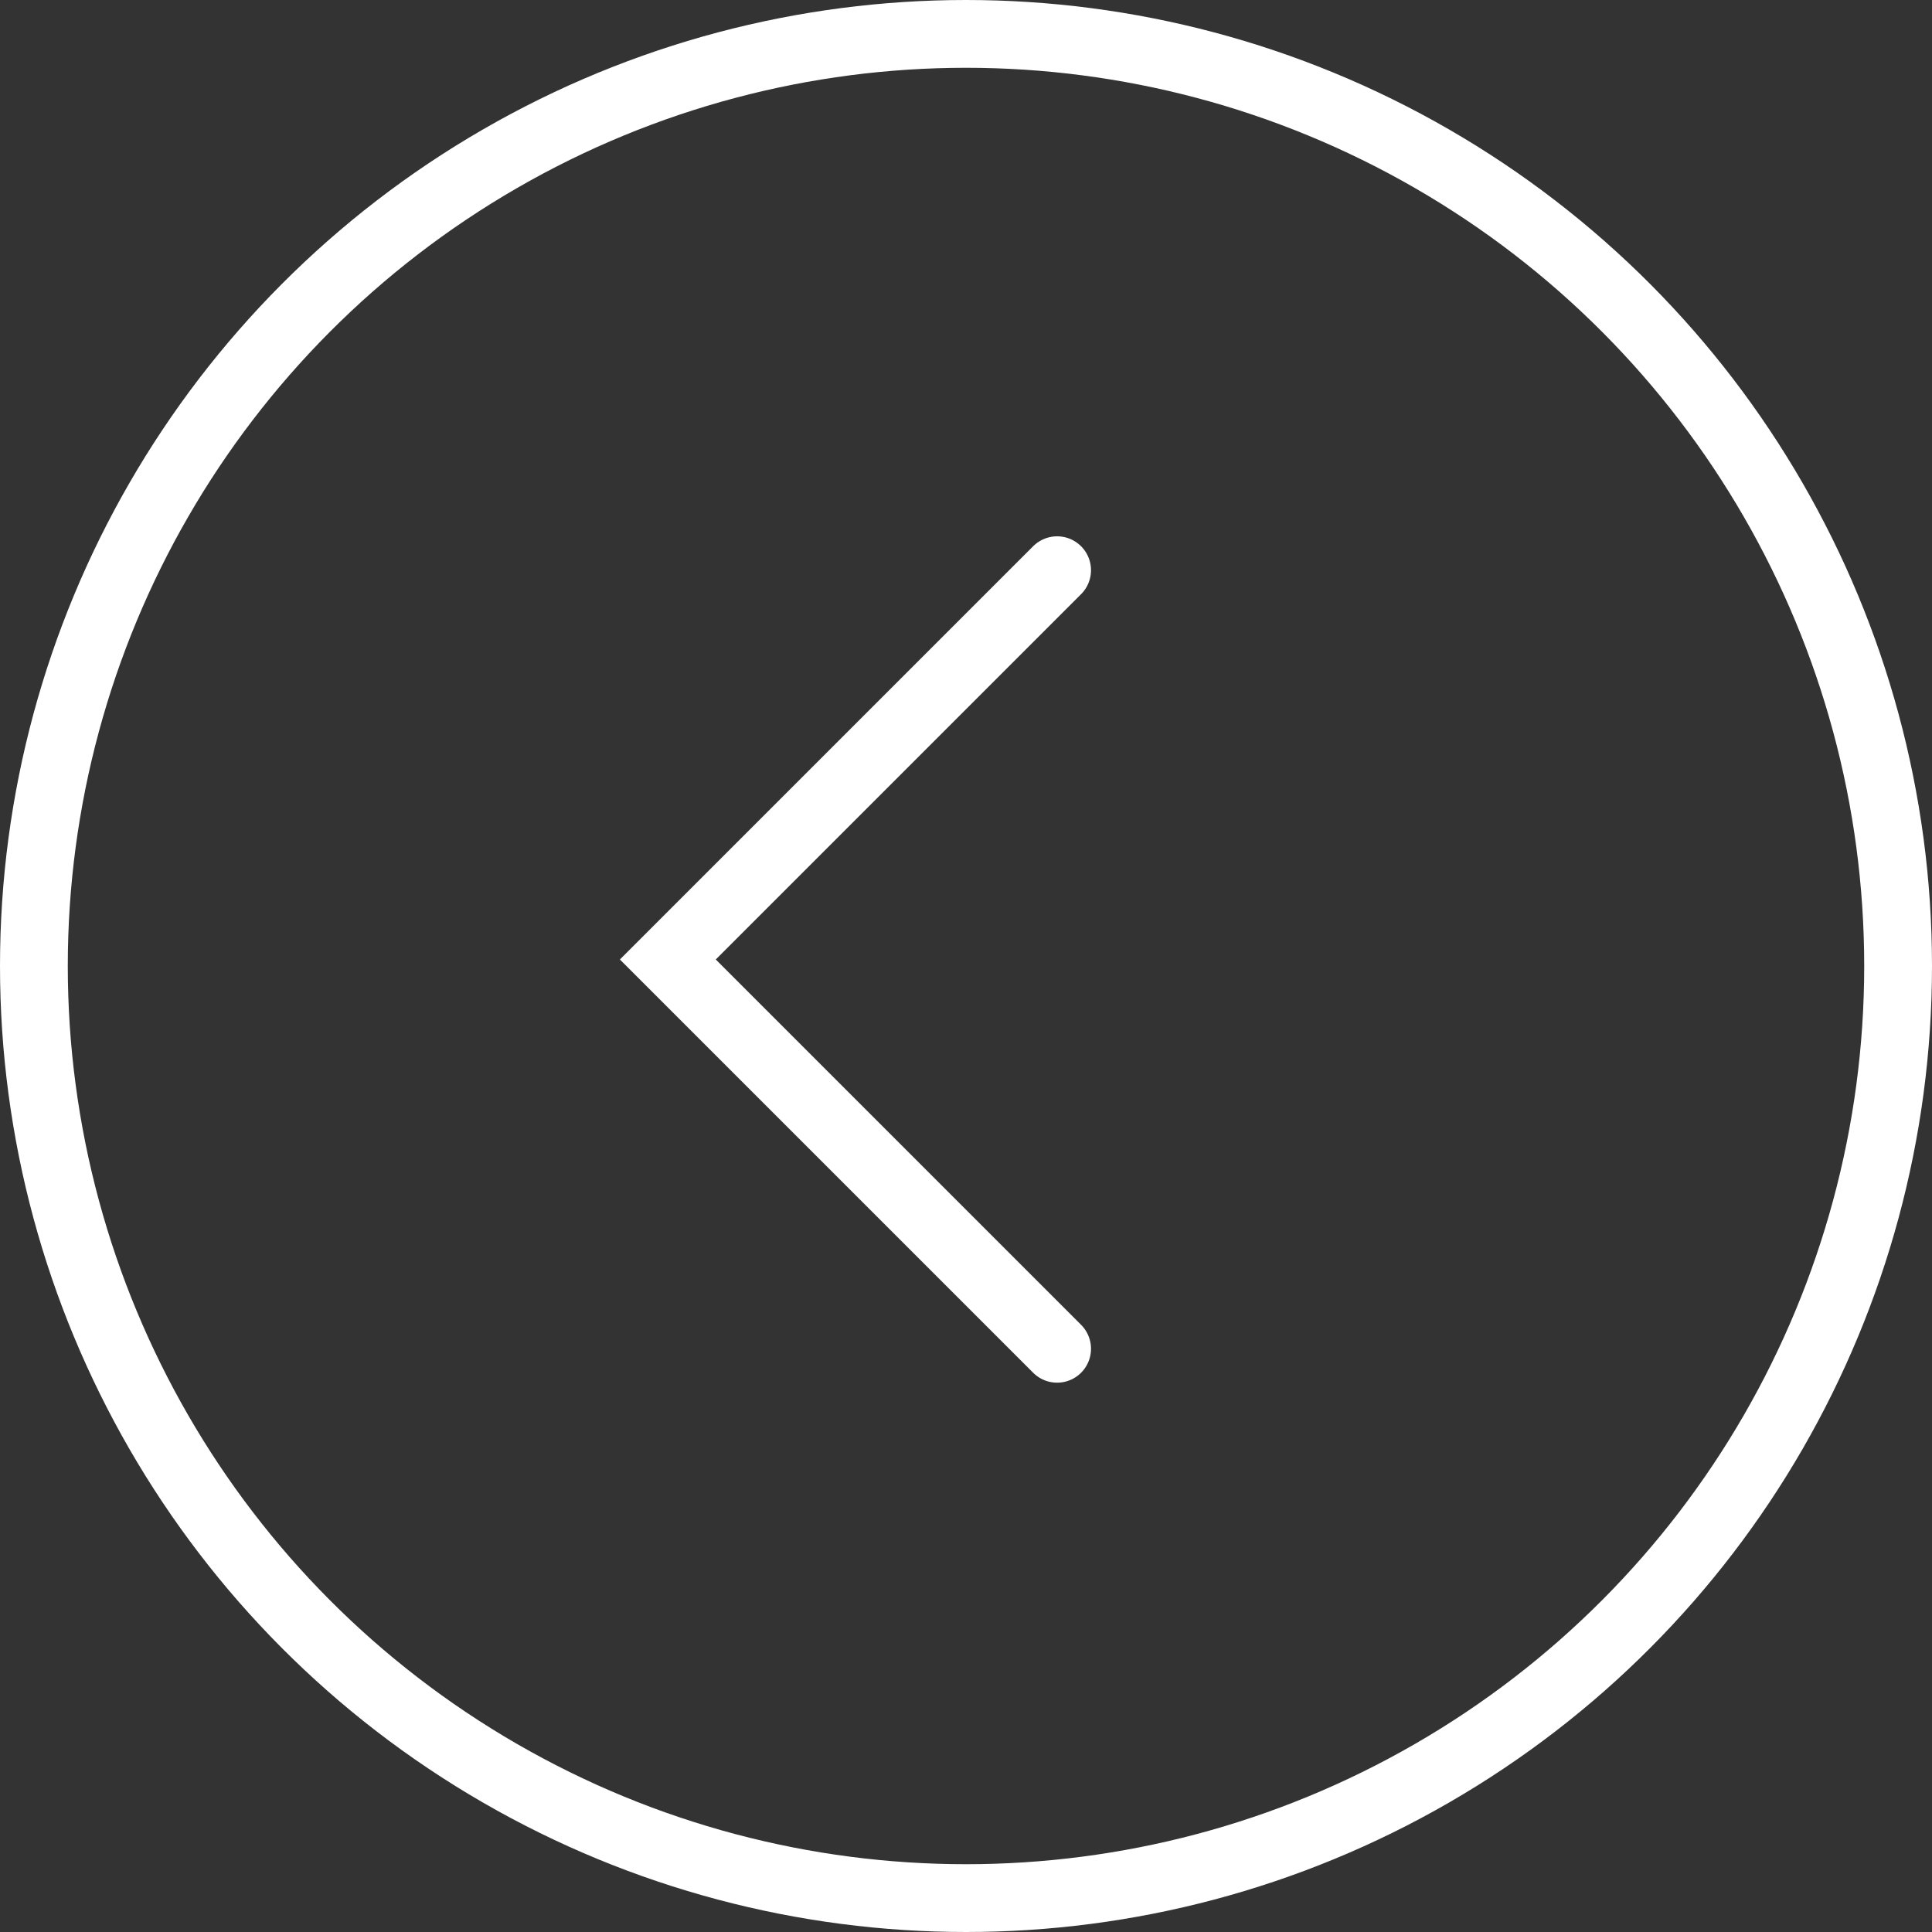 <svg width="57" height="57" viewBox="0 0 57 57" fill="none" xmlns="http://www.w3.org/2000/svg">
<rect x="0" y="0" width="57" height="57" fill="#333333" stroke="none"/>
<circle cx="28.5" cy="28.5" r="27.5" stroke="white" stroke-width="2"/>
<path d="M31.188 39.793L19.703 28.308L31.188 16.823" stroke="white" stroke-width="2" stroke-linecap="round"/>
</svg>
